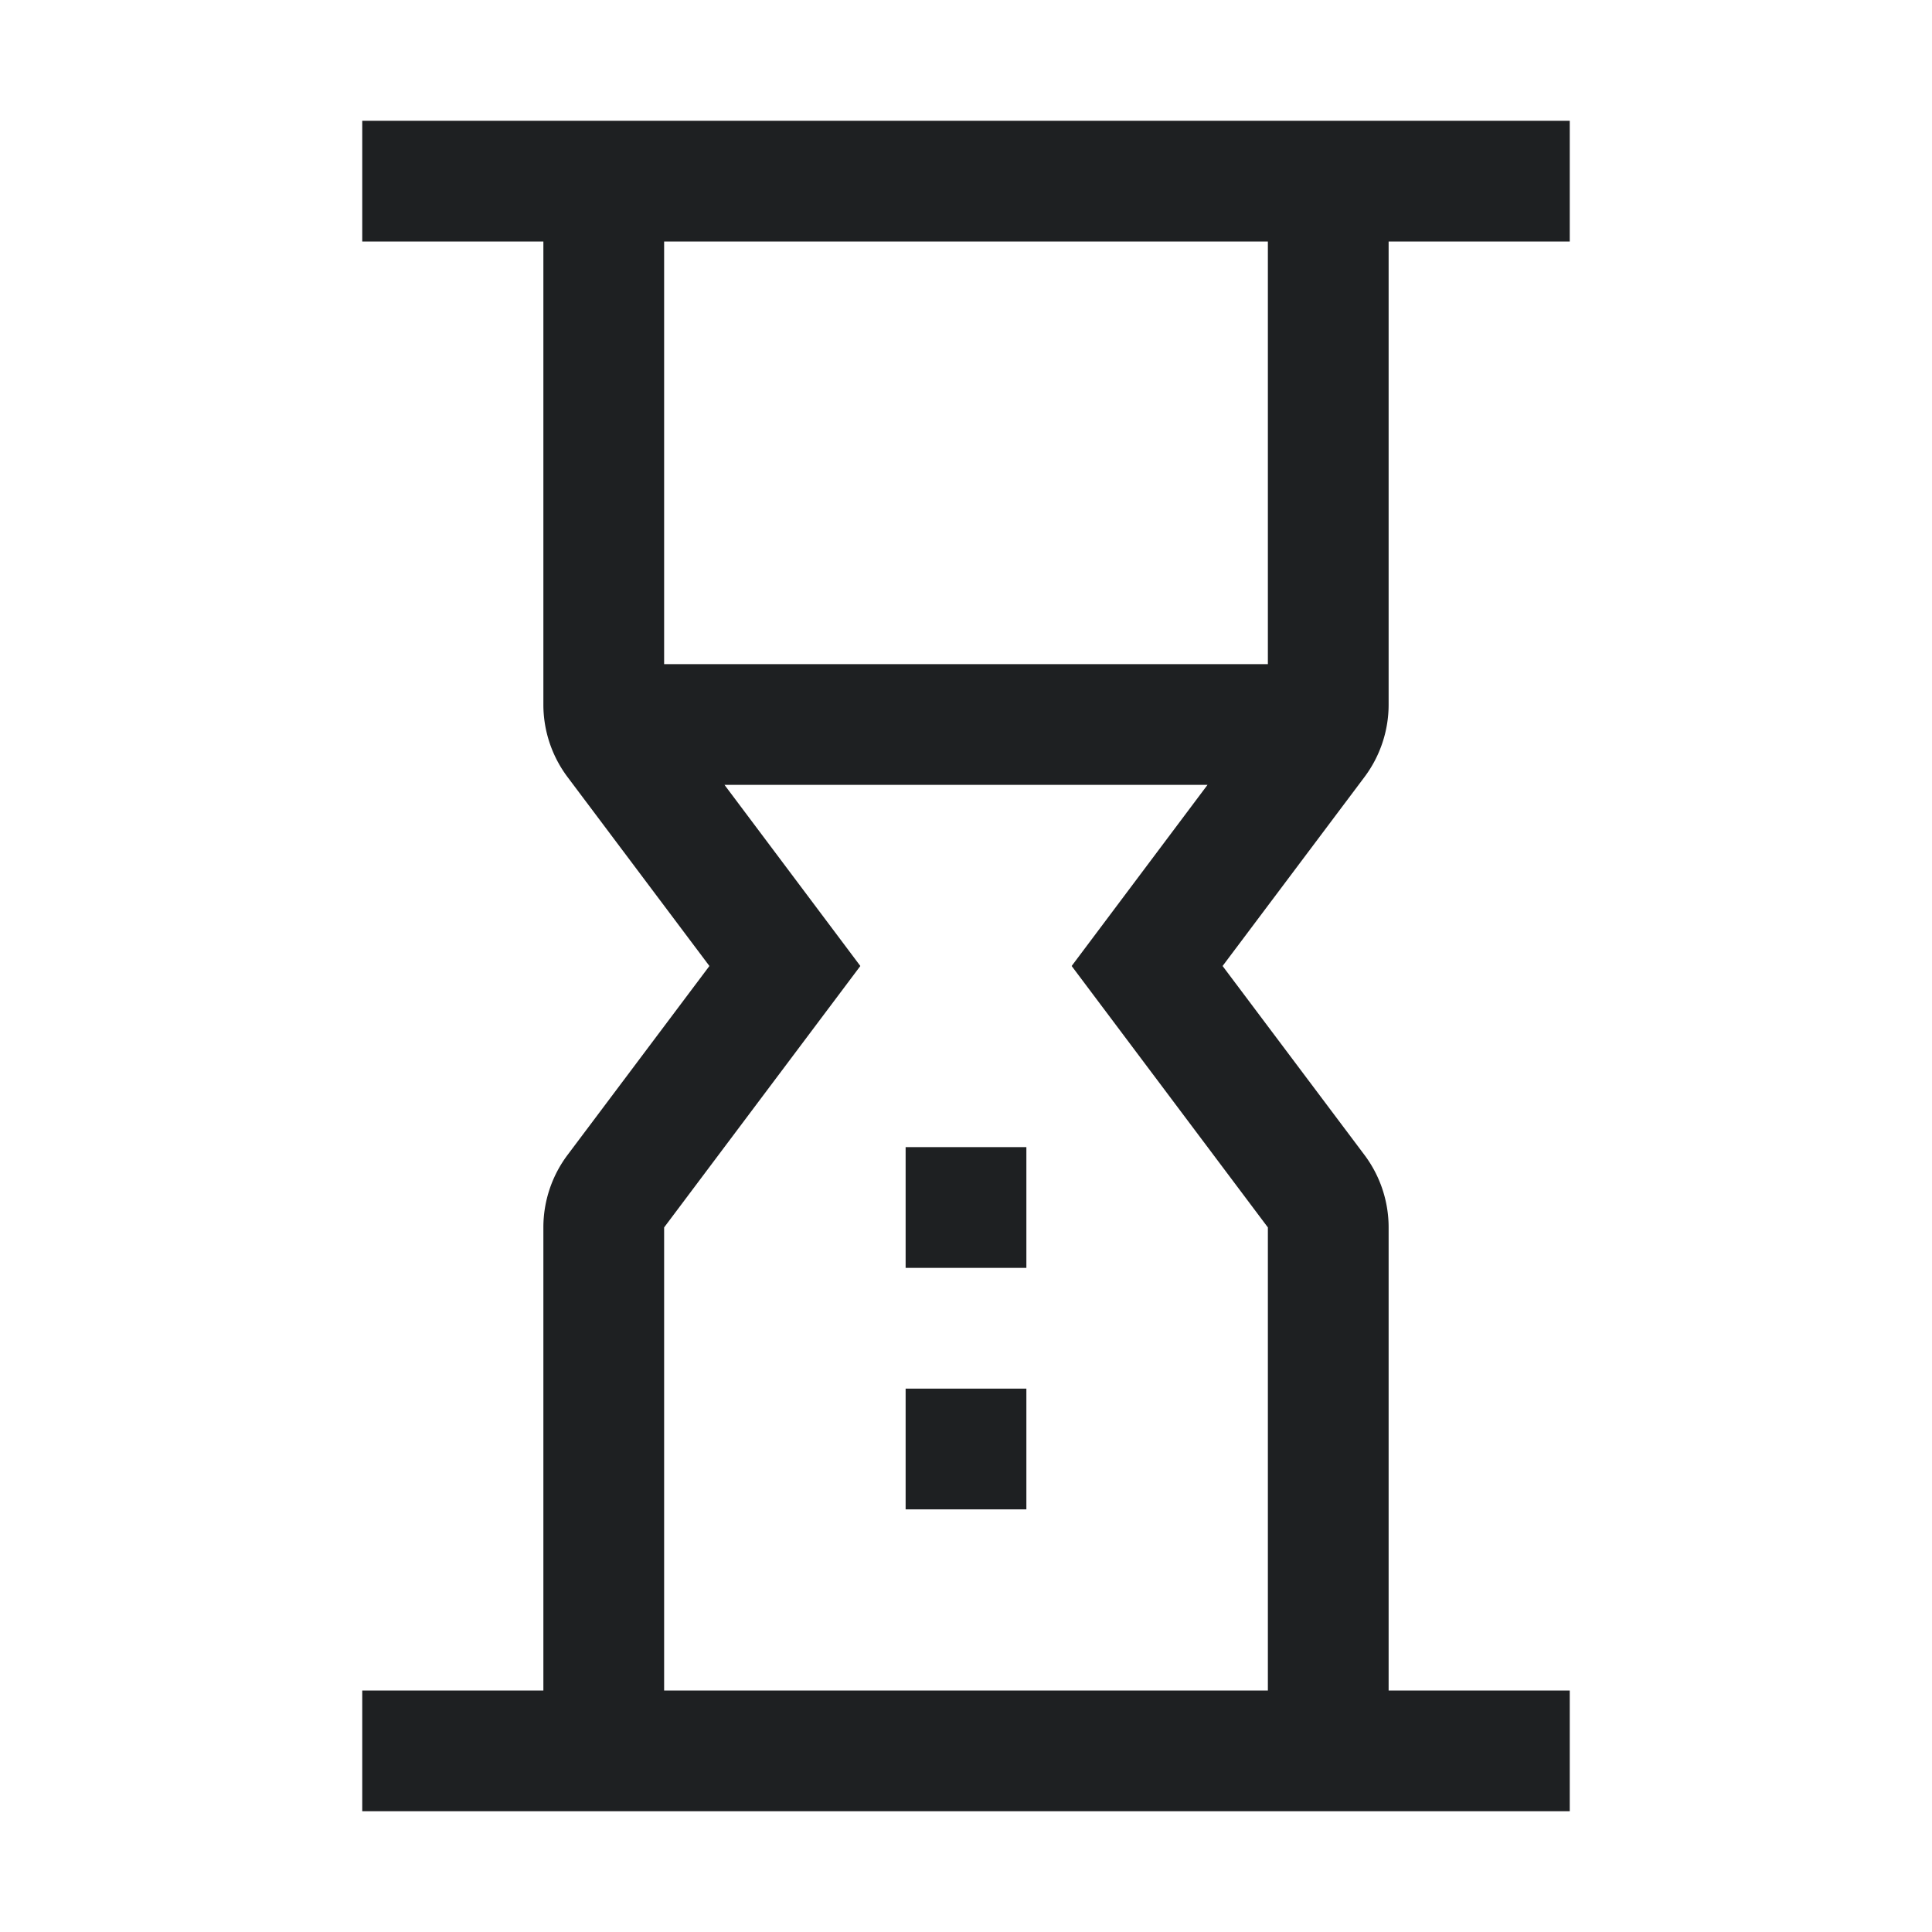 <svg xmlns="http://www.w3.org/2000/svg" xmlns:xlink="http://www.w3.org/1999/xlink"
    aria-hidden="true" role="img" class="MuiBox-root css-rk5ga9 iconify iconify--carbon" width="1em"
    height="1em" viewBox="0 0 32 32">
    <path fill="#1e2022" d="M15 19h2v2h-2zm0 4h2v2h-2z"></path>
    <path fill="#1e2022"
        d="M23 11.67V4h3V2H6v2h3v7.67a2 2 0 0 0 .4 1.2L11.75 16L9.4 19.13a2 2 0 0 0-.4 1.2V28H6v2h20v-2h-3v-7.67a2 2 0 0 0-.4-1.2L20.25 16l2.35-3.13a2 2 0 0 0 .4-1.2ZM21 4v7H11V4Zm0 16.33V28H11v-7.67L14.25 16L12 13h8l-2.25 3Z"></path>
</svg>